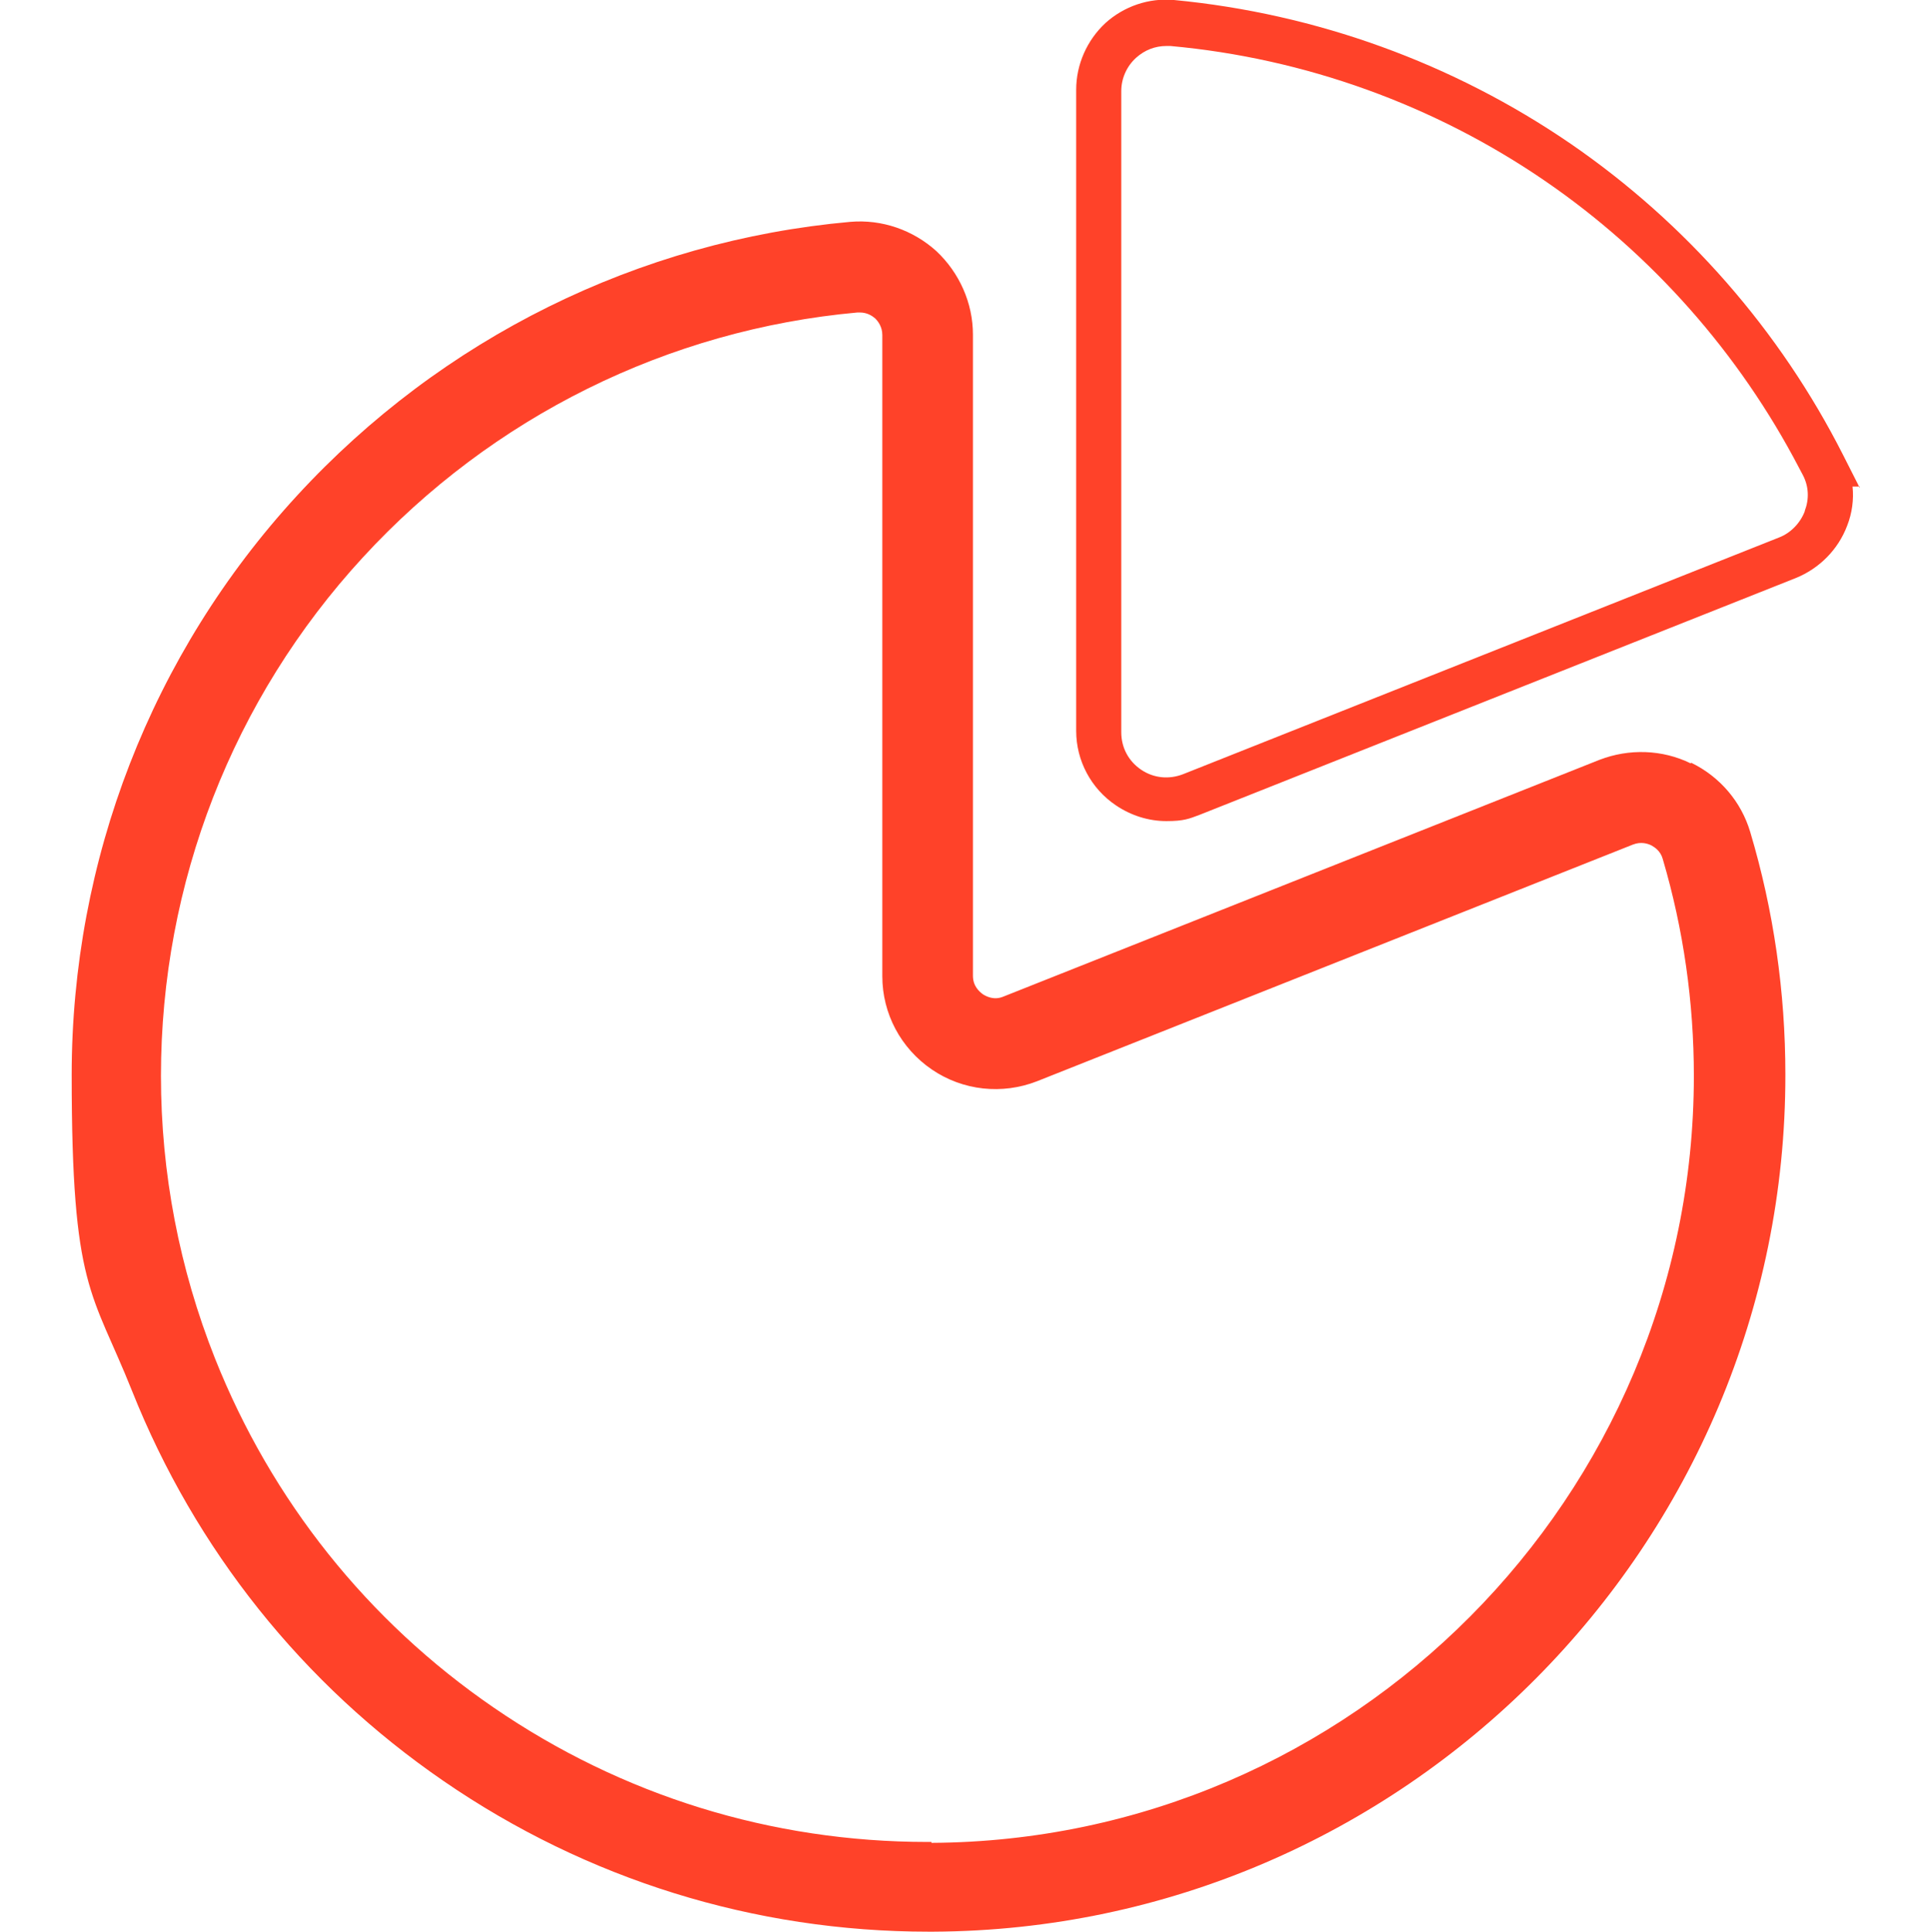 <?xml version="1.0" encoding="UTF-8"?>
<svg id="Layer_1" data-name="Layer 1" xmlns="http://www.w3.org/2000/svg" version="1.1" viewBox="0 0 428.3 428.4">
  <defs>
    <style>
      .cls-1 {
        fill: #ff4229;
        stroke-width: 0px;
      }
    </style>
  </defs>
  <path class="cls-1" d="M412.5,108.2l-3.7-7.3c-14-27.6-34.8-51.4-60.4-69C322.3,14,291.9,3,260.4,0c-5.6-.5-11.1,1.4-15.2,5.1-4.1,3.8-6.5,9.2-6.5,14.8v142.2c0,6.6,3.3,12.8,8.8,16.5,3.4,2.3,7.3,3.5,11.2,3.5s5-.5,7.4-1.4l132.2-52.5c5.2-2.1,9.4-6.3,11.4-11.6,1.1-2.8,1.5-5.8,1.2-8.7h1.6v.2ZM400.3,113.4c-1,2.6-3.1,4.8-5.7,5.8l-132.2,52.5c-3.1,1.2-6.5.9-9.3-1s-4.4-4.9-4.4-8.3V20.2c0-2.8,1.2-5.5,3.3-7.4,1.9-1.7,4.2-2.6,6.7-2.6s.6,0,.9,0c29.8,2.7,58.6,13.1,83.2,30,23.6,16.2,43,38.2,56.2,63.5l.9,1.7c1.3,2.5,1.4,5.3.4,7.9h0Z"/>
  <path class="cls-1" d="M375,169.3c-6.3-3.1-13.7-3.3-20.2-.8l-132.2,52.5c-2.1.9-3.8,0-4.6-.5-.8-.6-2.2-1.8-2.2-4.1V74.2c0-7-3-13.7-8.1-18.5-5.2-4.7-12.1-7.1-19.1-6.5-47,4.2-90.6,25.8-122.7,60.7C33.6,145,15.9,190.7,15.9,238.4s4.5,47.8,13.4,70.1c14,35.1,37.8,65,69.1,86.5,31.7,21.8,68.9,33.4,107.6,33.4h1c104.3-.5,189.1-85.8,189-190.1,0-18.3-2.6-36.4-7.8-53.8-2-6.7-6.7-12.2-13-15.3h-.2ZM206.6,408.5h-.9c-34.6,0-67.8-10.3-96.2-29.8-28-19.2-49.3-46-61.8-77.4-7.9-19.9-12-41.1-12-62.7,0-42.7,15.9-83.6,44.8-115,28.7-31.2,67.7-50.5,109.7-54.3h.5c1.7,0,2.8.8,3.4,1.3.6.6,1.6,1.8,1.6,3.7v142.2c0,8.3,4.1,16,11,20.7s15.6,5.6,23.3,2.6l132.2-52.5h0c1.8-.7,3.3-.2,4.1.2.7.4,2,1.2,2.5,3,4.6,15.6,6.9,31.8,6.9,48.1,0,93.3-75.8,169.6-169.1,170.1v-.2Z"/>
</svg>